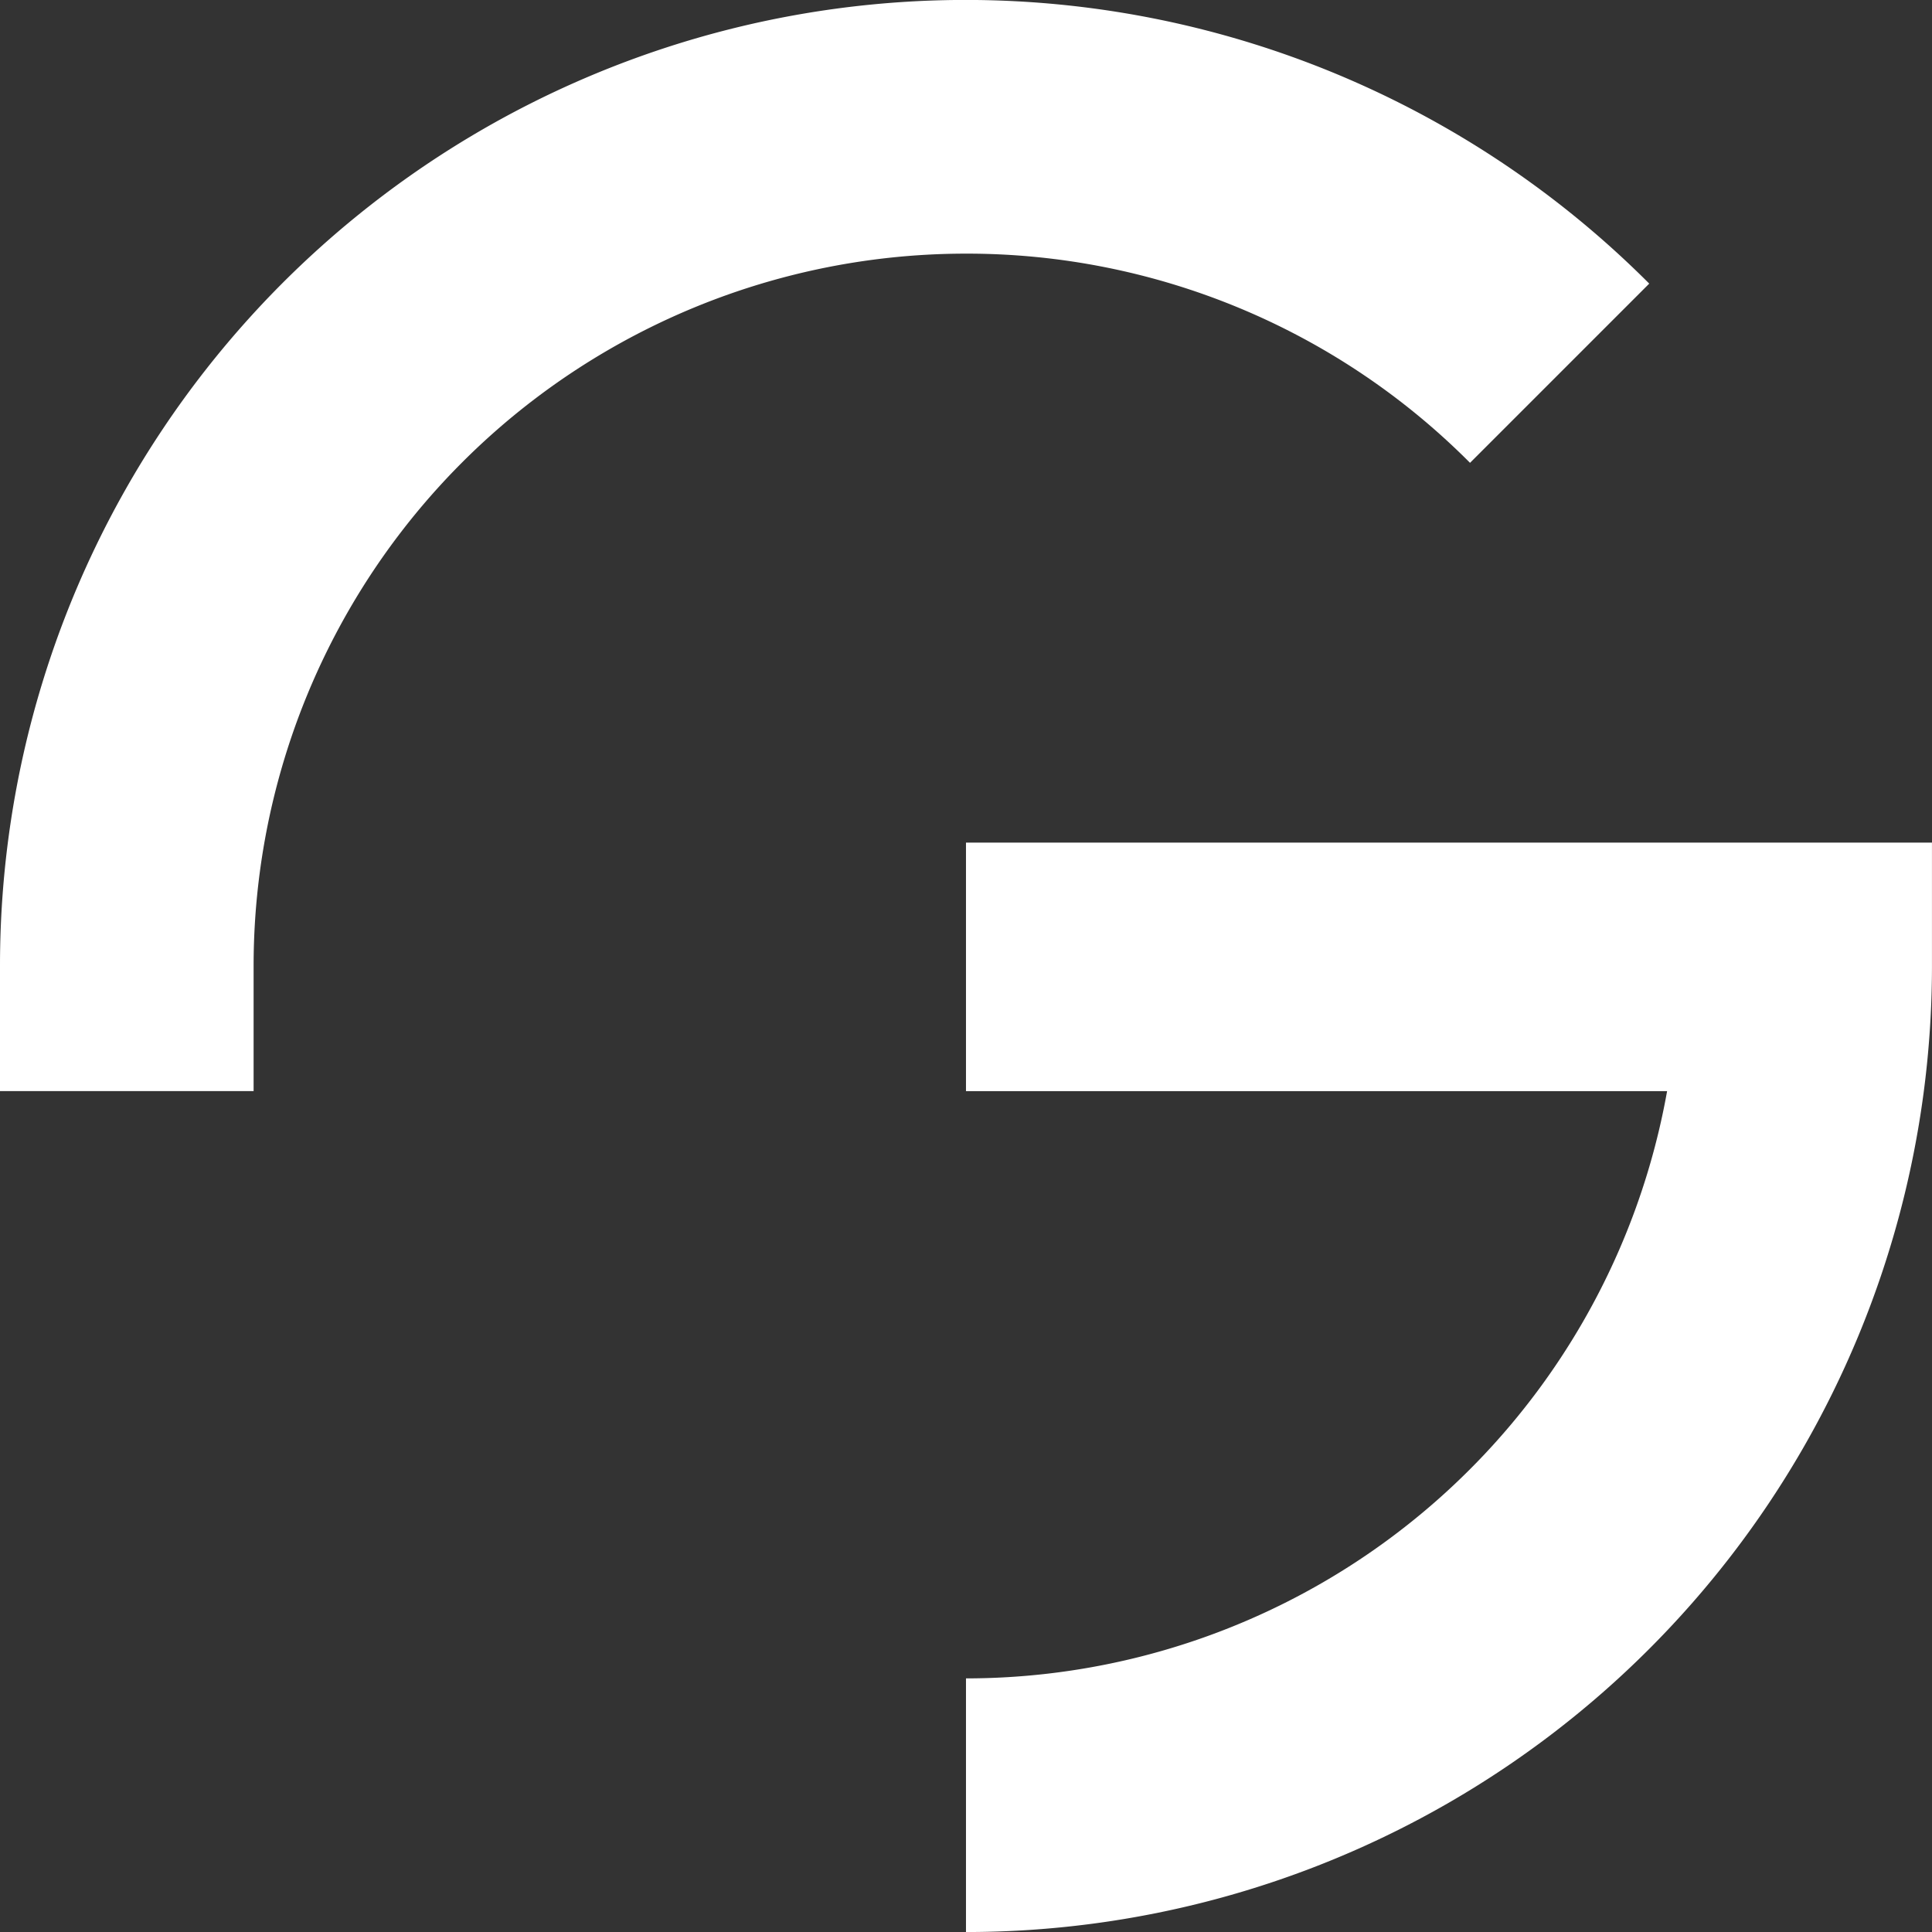 <svg xmlns="http://www.w3.org/2000/svg" width="60.899" height="60.899" viewBox="0 0 60.899 60.899"><rect x="0" y="0" width="60.899" height="60.899" fill="#333333" stroke="none"/><g id="signet" transform="translate(0)"><g id="_1618264172784" transform="translate(0)"><path id="Path_226" data-name="Path 226" d="M30.449,7.995a22.369,22.369,0,0,1,15.888,6.594L51.986,8.94A30.437,30.437,0,0,0,0,30.423v3.97H7.994V30.45A22.455,22.455,0,0,1,30.449,7.995Z" transform="translate(0)" fill="#fff"></path><path id="Path_227" data-name="Path 227" d="M446.8,389.73v7.834h22.1a22.457,22.457,0,0,1-22.1,18.511v7.995a30.449,30.449,0,0,0,30.449-30.423c0-.007,0-.015,0-.022V389.73Z" transform="translate(-416.351 -363.17)" fill="#fff"></path></g></g></svg>